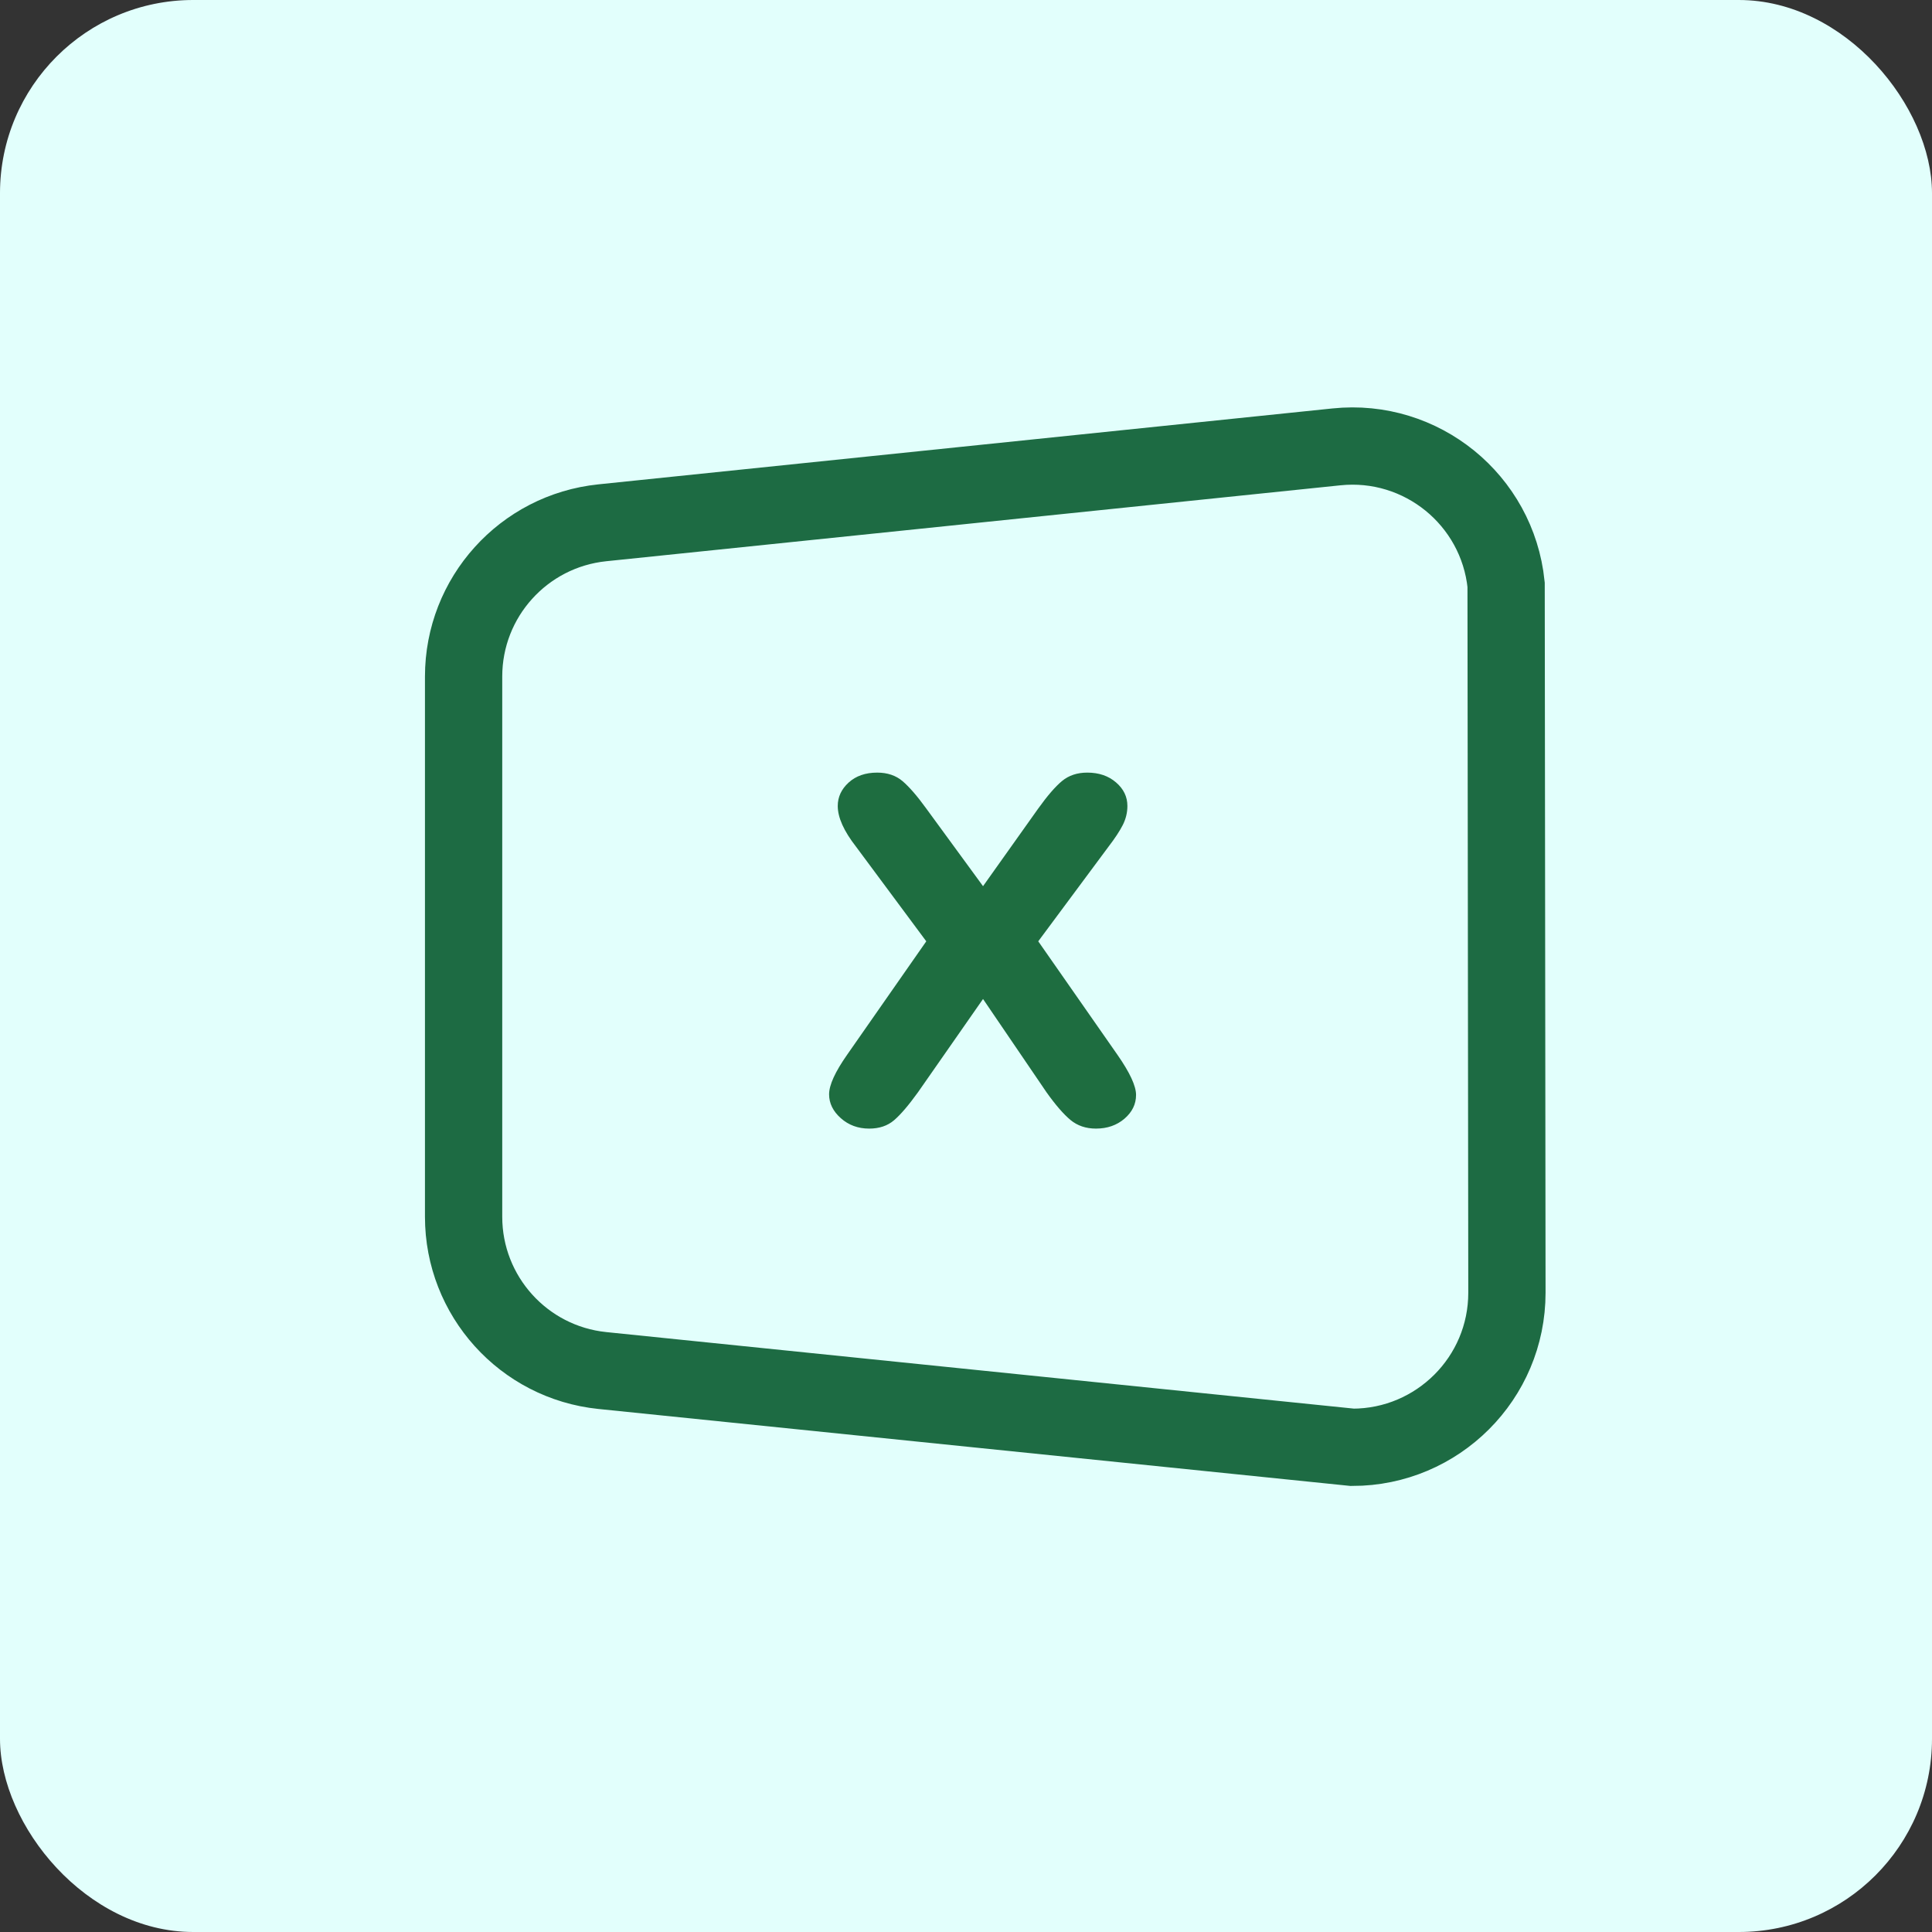 <svg height="50" viewBox="0 0 50 50" width="50" xmlns="http://www.w3.org/2000/svg"><rect x="0" y="0" width="50" height="50" fill="#333333" stroke="none"/><g fill="none" fill-rule="evenodd"><rect fill="#e2fffc" fill-rule="nonzero" height="50" rx="5" width="50"/><path d="m34.588 11.565c1.099-.114 2.139.229 2.934.874.794.646 1.343 1.594 1.456 2.693l.021 18.324c0 1.105-.448 2.105-1.172 2.828s-1.724 1.172-2.828 1.172l-19.412-1.987c-1.019-.105-1.917-.588-2.559-1.3-.642-.712-1.03-1.654-1.03-2.679v-13.981c0-1.025.387-1.967 1.03-2.679.642-.712 1.539-1.194 2.559-1.3z" stroke="#1d6b43" stroke-width="2"/><path d="m28.363 29.208c.293 0 .54-.086.739-.257s.299-.376.299-.614c0-.232-.16-.578-.481-1.038l-2.05-2.938 1.818-2.449c.166-.216.289-.403.369-.56.08-.158.12-.322.12-.494 0-.238-.098-.441-.295-.61-.196-.169-.444-.253-.743-.253-.26 0-.477.072-.652.216-.174.144-.38.382-.618.714l-1.428 2.009-1.469-2.009c-.232-.321-.436-.556-.61-.706-.174-.149-.394-.224-.66-.224-.304 0-.551.086-.739.257-.188.172-.282.374-.282.606 0 .299.158.65.473 1.054l1.818 2.449-2.05 2.938c-.31.443-.465.783-.465 1.021 0 .232.101.439.303.618.202.18.447.27.735.27.26 0 .475-.072.643-.216.169-.144.375-.385.618-.722l1.685-2.416 1.644 2.416c.232.326.439.564.618.714.18.149.4.224.66.224z" fill="#1e6d40" fill-rule="nonzero"/></g></svg>
